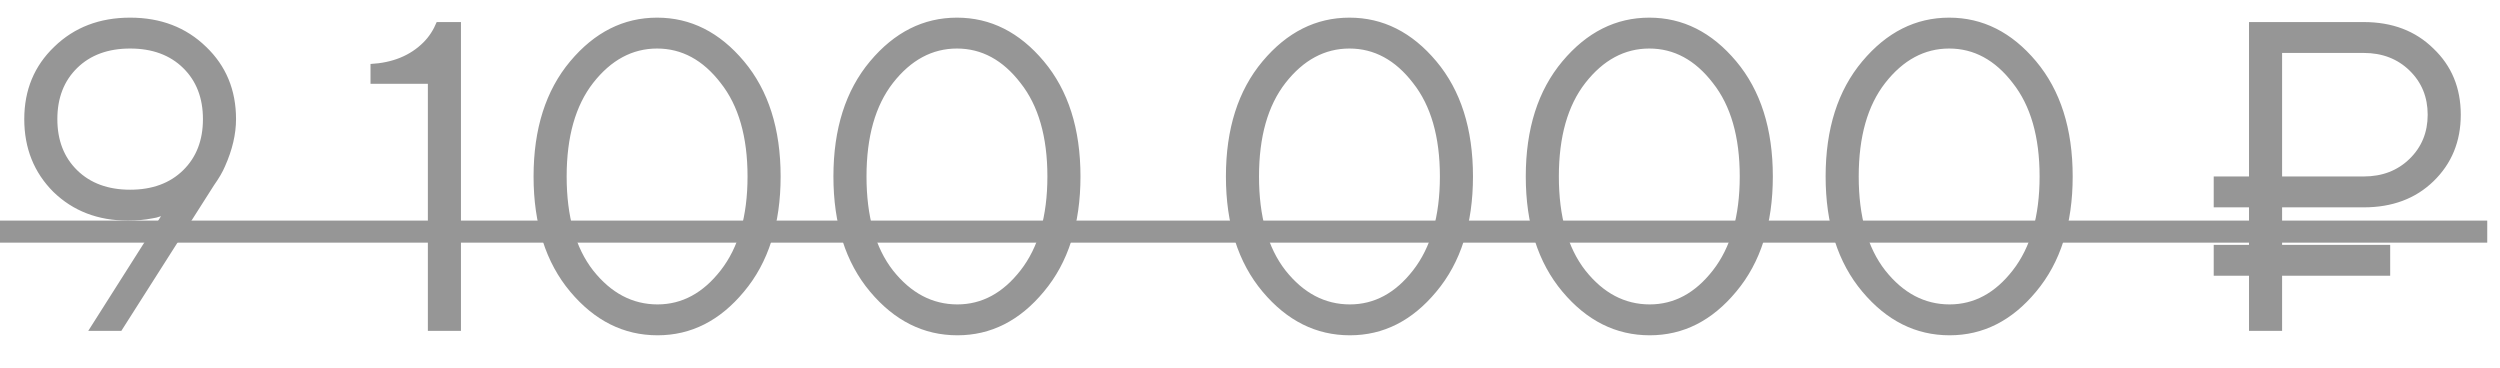 <?xml version="1.0" encoding="UTF-8"?> <svg xmlns="http://www.w3.org/2000/svg" width="68" height="10" viewBox="0 0 68 10" fill="none"> <path d="M2.4 9L4.38 5.88C4.292 5.912 4.212 5.932 4.14 5.94C3.94 5.98 3.72 6 3.48 6C2.664 6 1.988 5.74 1.452 5.22C0.924 4.692 0.66 4.032 0.66 3.24C0.66 2.448 0.932 1.792 1.476 1.272C2.02 0.744 2.708 0.48 3.54 0.48C4.372 0.48 5.06 0.744 5.604 1.272C6.148 1.792 6.42 2.448 6.42 3.24C6.42 3.648 6.32 4.076 6.12 4.524C6.056 4.676 5.956 4.848 5.82 5.04L3.3 9H2.4ZM2.1 1.848C1.74 2.2 1.56 2.664 1.56 3.24C1.56 3.816 1.74 4.28 2.1 4.632C2.46 4.984 2.94 5.16 3.54 5.16C4.14 5.16 4.62 4.984 4.98 4.632C5.34 4.28 5.52 3.816 5.52 3.24C5.52 2.664 5.34 2.2 4.98 1.848C4.62 1.496 4.14 1.32 3.54 1.32C2.94 1.32 2.46 1.496 2.1 1.848ZM11.638 9V2.28H10.078V1.74C10.678 1.708 11.158 1.512 11.518 1.152C11.67 1 11.79 0.816 11.878 0.6H12.538V9H11.638ZM17.885 9.12C16.965 9.12 16.173 8.724 15.509 7.932C14.845 7.14 14.513 6.096 14.513 4.8C14.513 3.504 14.845 2.46 15.509 1.668C16.173 0.876 16.961 0.48 17.873 0.48C18.785 0.48 19.573 0.876 20.237 1.668C20.901 2.46 21.233 3.504 21.233 4.8C21.233 6.096 20.901 7.14 20.237 7.932C19.581 8.724 18.797 9.12 17.885 9.12ZM17.885 8.28C18.549 8.28 19.121 7.972 19.601 7.356C20.089 6.732 20.333 5.88 20.333 4.8C20.333 3.72 20.089 2.872 19.601 2.256C19.121 1.632 18.545 1.32 17.873 1.32C17.201 1.32 16.621 1.632 16.133 2.256C15.653 2.872 15.413 3.72 15.413 4.8C15.413 5.888 15.653 6.74 16.133 7.356C16.621 7.972 17.205 8.28 17.885 8.28ZM26.041 9.12C25.121 9.12 24.329 8.724 23.665 7.932C23.001 7.14 22.669 6.096 22.669 4.8C22.669 3.504 23.001 2.46 23.665 1.668C24.329 0.876 25.117 0.48 26.029 0.48C26.941 0.48 27.729 0.876 28.393 1.668C29.057 2.46 29.389 3.504 29.389 4.8C29.389 6.096 29.057 7.14 28.393 7.932C27.737 8.724 26.953 9.12 26.041 9.12ZM26.041 8.28C26.705 8.28 27.277 7.972 27.757 7.356C28.245 6.732 28.489 5.88 28.489 4.8C28.489 3.72 28.245 2.872 27.757 2.256C27.277 1.632 26.701 1.32 26.029 1.32C25.357 1.32 24.777 1.632 24.289 2.256C23.809 2.872 23.569 3.72 23.569 4.8C23.569 5.888 23.809 6.74 24.289 7.356C24.777 7.972 25.361 8.28 26.041 8.28ZM36.717 9.12C35.797 9.12 35.005 8.724 34.341 7.932C33.677 7.14 33.345 6.096 33.345 4.8C33.345 3.504 33.677 2.46 34.341 1.668C35.005 0.876 35.793 0.48 36.705 0.48C37.617 0.48 38.405 0.876 39.069 1.668C39.733 2.46 40.065 3.504 40.065 4.8C40.065 6.096 39.733 7.14 39.069 7.932C38.413 8.724 37.629 9.12 36.717 9.12ZM36.717 8.28C37.381 8.28 37.953 7.972 38.433 7.356C38.921 6.732 39.165 5.88 39.165 4.8C39.165 3.72 38.921 2.872 38.433 2.256C37.953 1.632 37.377 1.32 36.705 1.32C36.033 1.32 35.453 1.632 34.965 2.256C34.485 2.872 34.245 3.72 34.245 4.8C34.245 5.888 34.485 6.74 34.965 7.356C35.453 7.972 36.037 8.28 36.717 8.28ZM44.873 9.12C43.953 9.12 43.161 8.724 42.497 7.932C41.833 7.14 41.501 6.096 41.501 4.8C41.501 3.504 41.833 2.46 42.497 1.668C43.161 0.876 43.949 0.48 44.861 0.48C45.773 0.48 46.561 0.876 47.225 1.668C47.889 2.46 48.221 3.504 48.221 4.8C48.221 6.096 47.889 7.14 47.225 7.932C46.569 8.724 45.785 9.12 44.873 9.12ZM44.873 8.28C45.537 8.28 46.109 7.972 46.589 7.356C47.077 6.732 47.321 5.88 47.321 4.8C47.321 3.72 47.077 2.872 46.589 2.256C46.109 1.632 45.533 1.32 44.861 1.32C44.189 1.32 43.609 1.632 43.121 2.256C42.641 2.872 42.401 3.72 42.401 4.8C42.401 5.888 42.641 6.74 43.121 7.356C43.609 7.972 44.193 8.28 44.873 8.28ZM53.029 9.12C52.109 9.12 51.318 8.724 50.654 7.932C49.989 7.14 49.657 6.096 49.657 4.8C49.657 3.504 49.989 2.46 50.654 1.668C51.318 0.876 52.105 0.48 53.017 0.48C53.929 0.48 54.718 0.876 55.382 1.668C56.045 2.46 56.377 3.504 56.377 4.8C56.377 6.096 56.045 7.14 55.382 7.932C54.725 8.724 53.941 9.12 53.029 9.12ZM53.029 8.28C53.694 8.28 54.266 7.972 54.745 7.356C55.233 6.732 55.477 5.88 55.477 4.8C55.477 3.72 55.233 2.872 54.745 2.256C54.266 1.632 53.69 1.32 53.017 1.32C52.346 1.32 51.766 1.632 51.278 2.256C50.797 2.872 50.557 3.72 50.557 4.8C50.557 5.888 50.797 6.74 51.278 7.356C51.766 7.972 52.349 8.28 53.029 8.28ZM61.173 9V7.5H60.213V6.66H61.173V5.64H60.213V4.8H61.173V0.6H64.293C65.069 0.6 65.701 0.84 66.189 1.32C66.685 1.792 66.933 2.392 66.933 3.12C66.933 3.848 66.685 4.452 66.189 4.932C65.701 5.404 65.069 5.64 64.293 5.64H62.073V6.66H65.013V7.5H62.073V9H61.173ZM62.073 4.8H64.293C64.797 4.8 65.213 4.64 65.541 4.32C65.869 4 66.033 3.6 66.033 3.12C66.033 2.64 65.869 2.24 65.541 1.92C65.213 1.6 64.797 1.44 64.293 1.44H62.073V4.8Z" fill="#969696"></path> <path d="M0 6H67.653V6.6H0V6Z" fill="#969696"></path> </svg> 